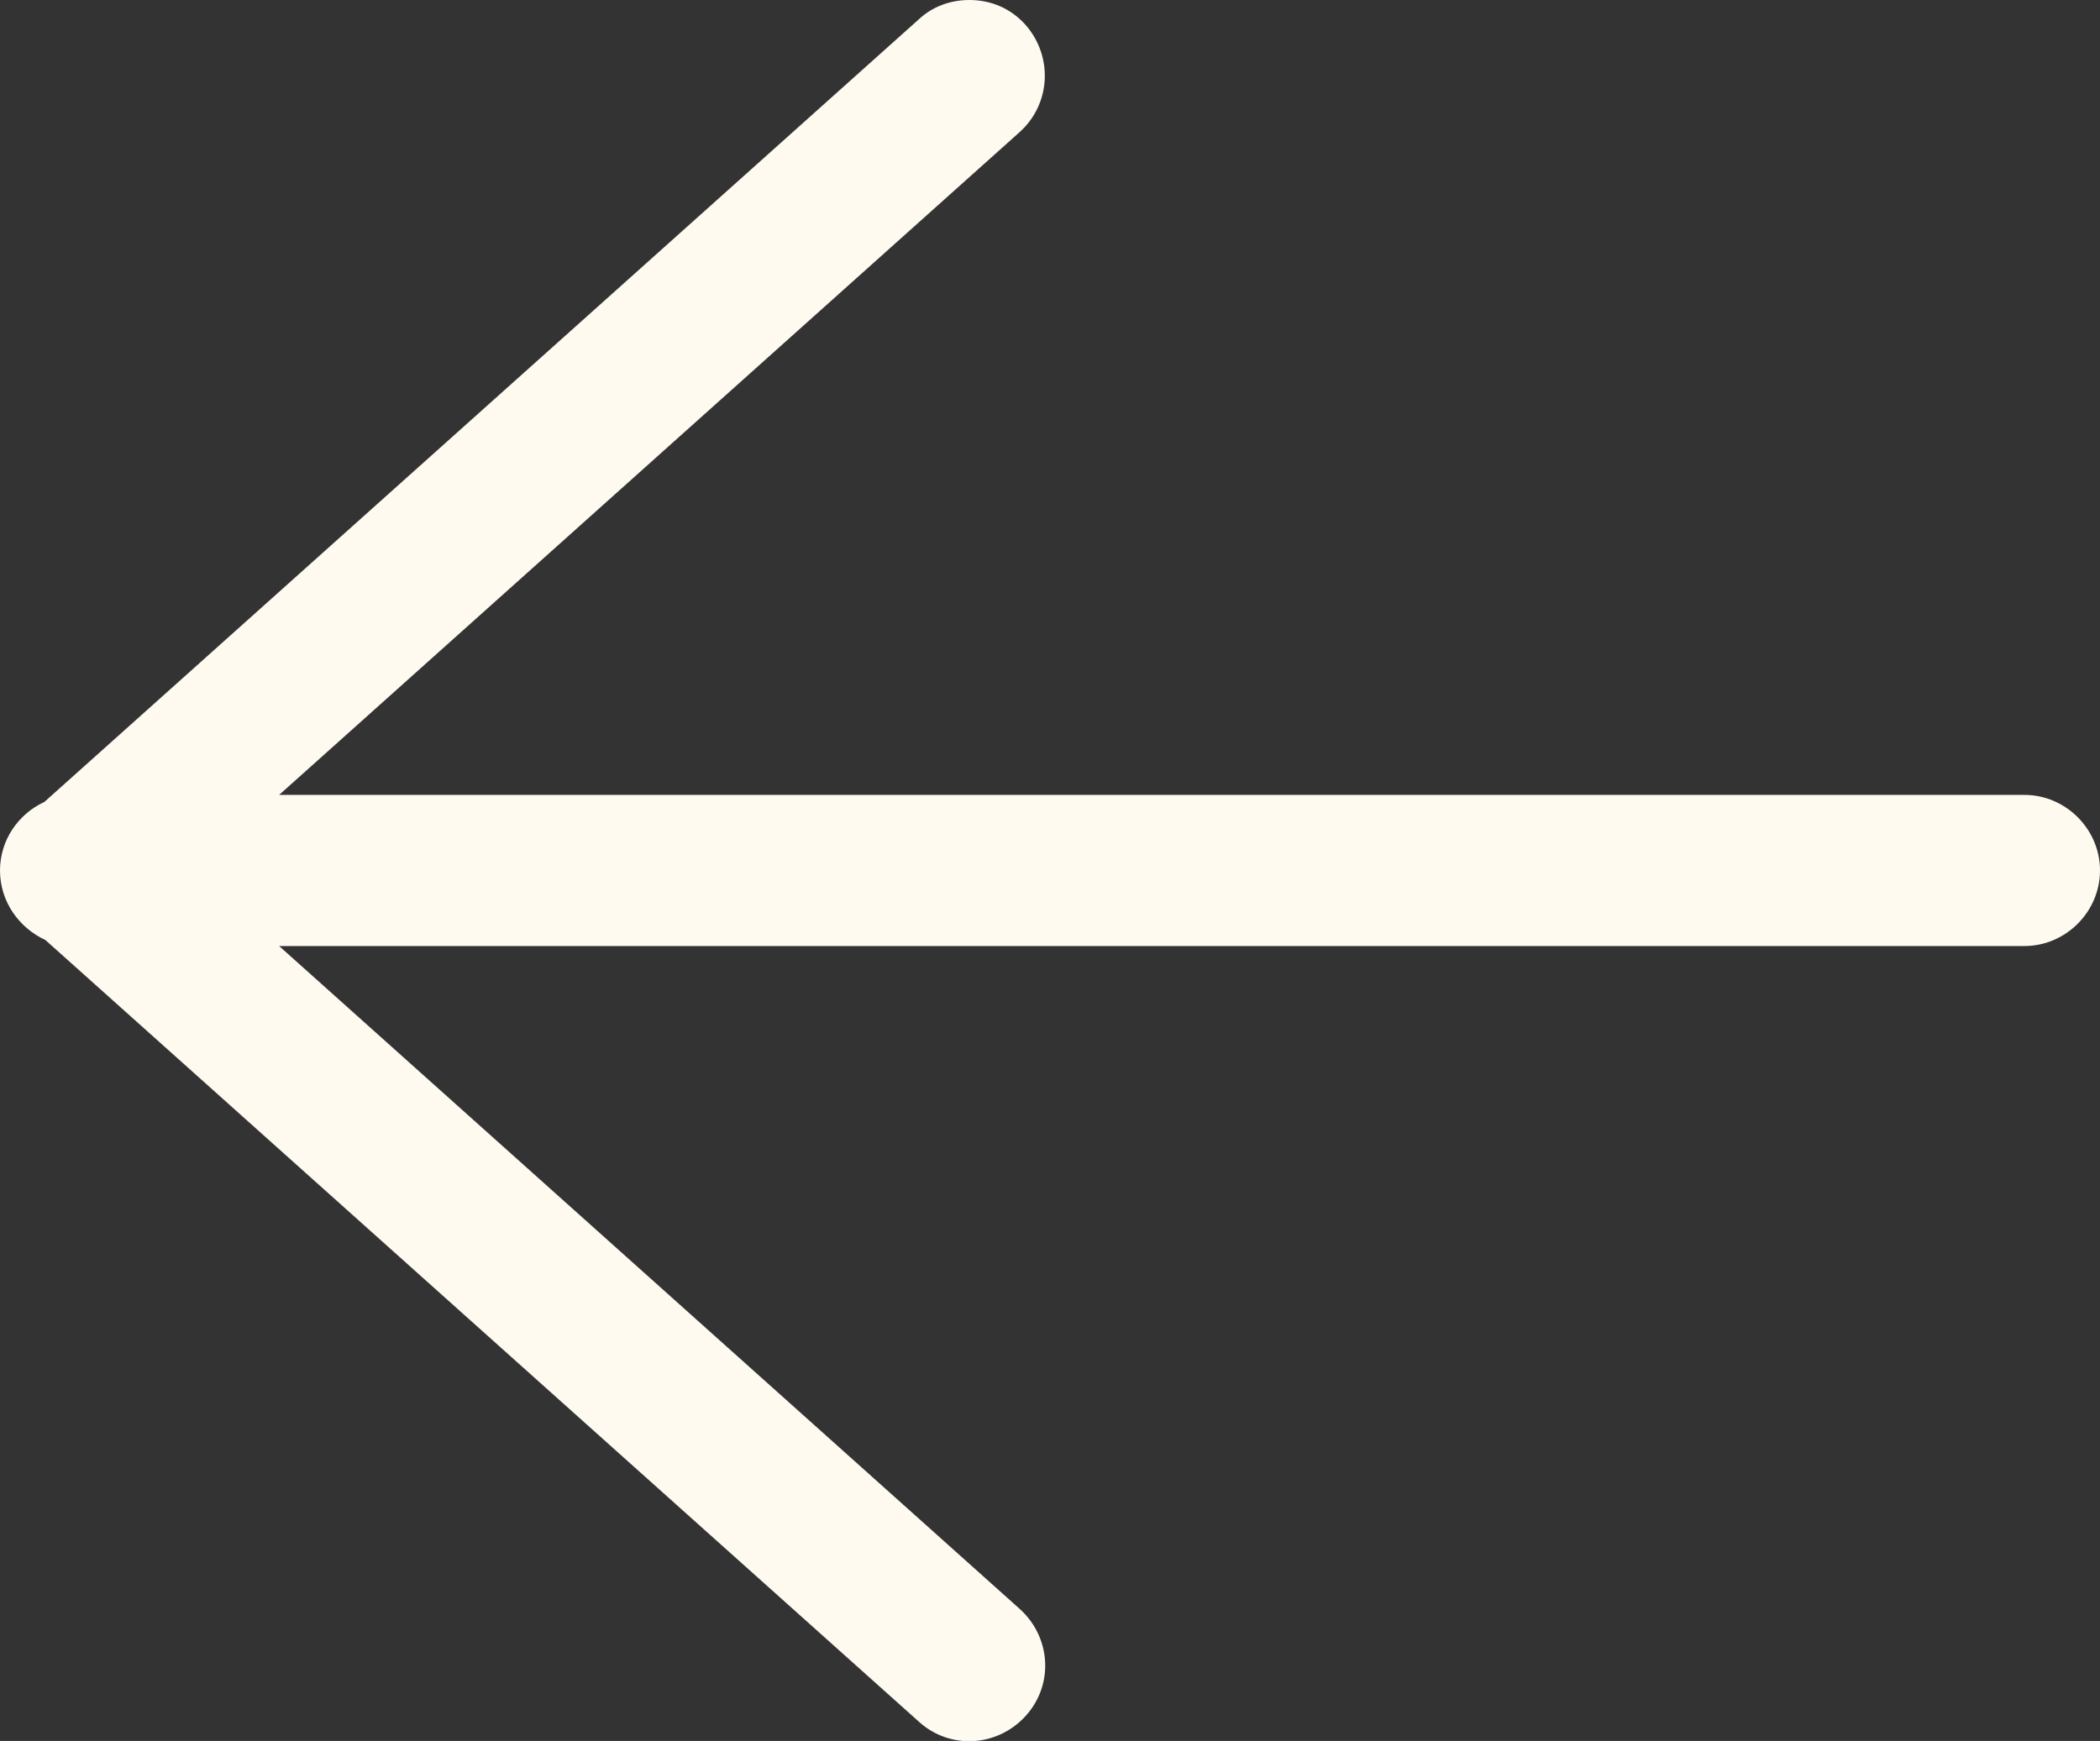<svg id='Layer_1' data-name='Layer 1' xmlns='http://www.w3.org/2000/svg' viewBox='0 0 20.84 17.28'><rect x="0" y="0" width="20.84" height="17.28" fill="#333333" stroke="none"/><defs><style> .cls-1 { fill: #fffaf0; } </style></defs><path class='cls-1' d='m0,8.64c0,.31.19.57.45.69l8.67,7.76c.31.28.78.25,1.06-.06.28-.31.25-.78-.06-1.06l-7.35-6.58h17.32c.41,0,.75-.34.75-.75s-.34-.75-.75-.75H2.77L10.12,1.31c.31-.28.33-.75.06-1.06-.15-.17-.35-.25-.56-.25-.18,0-.36.06-.5.19L.44,7.96c-.26.12-.44.38-.44.68Z'/></svg>